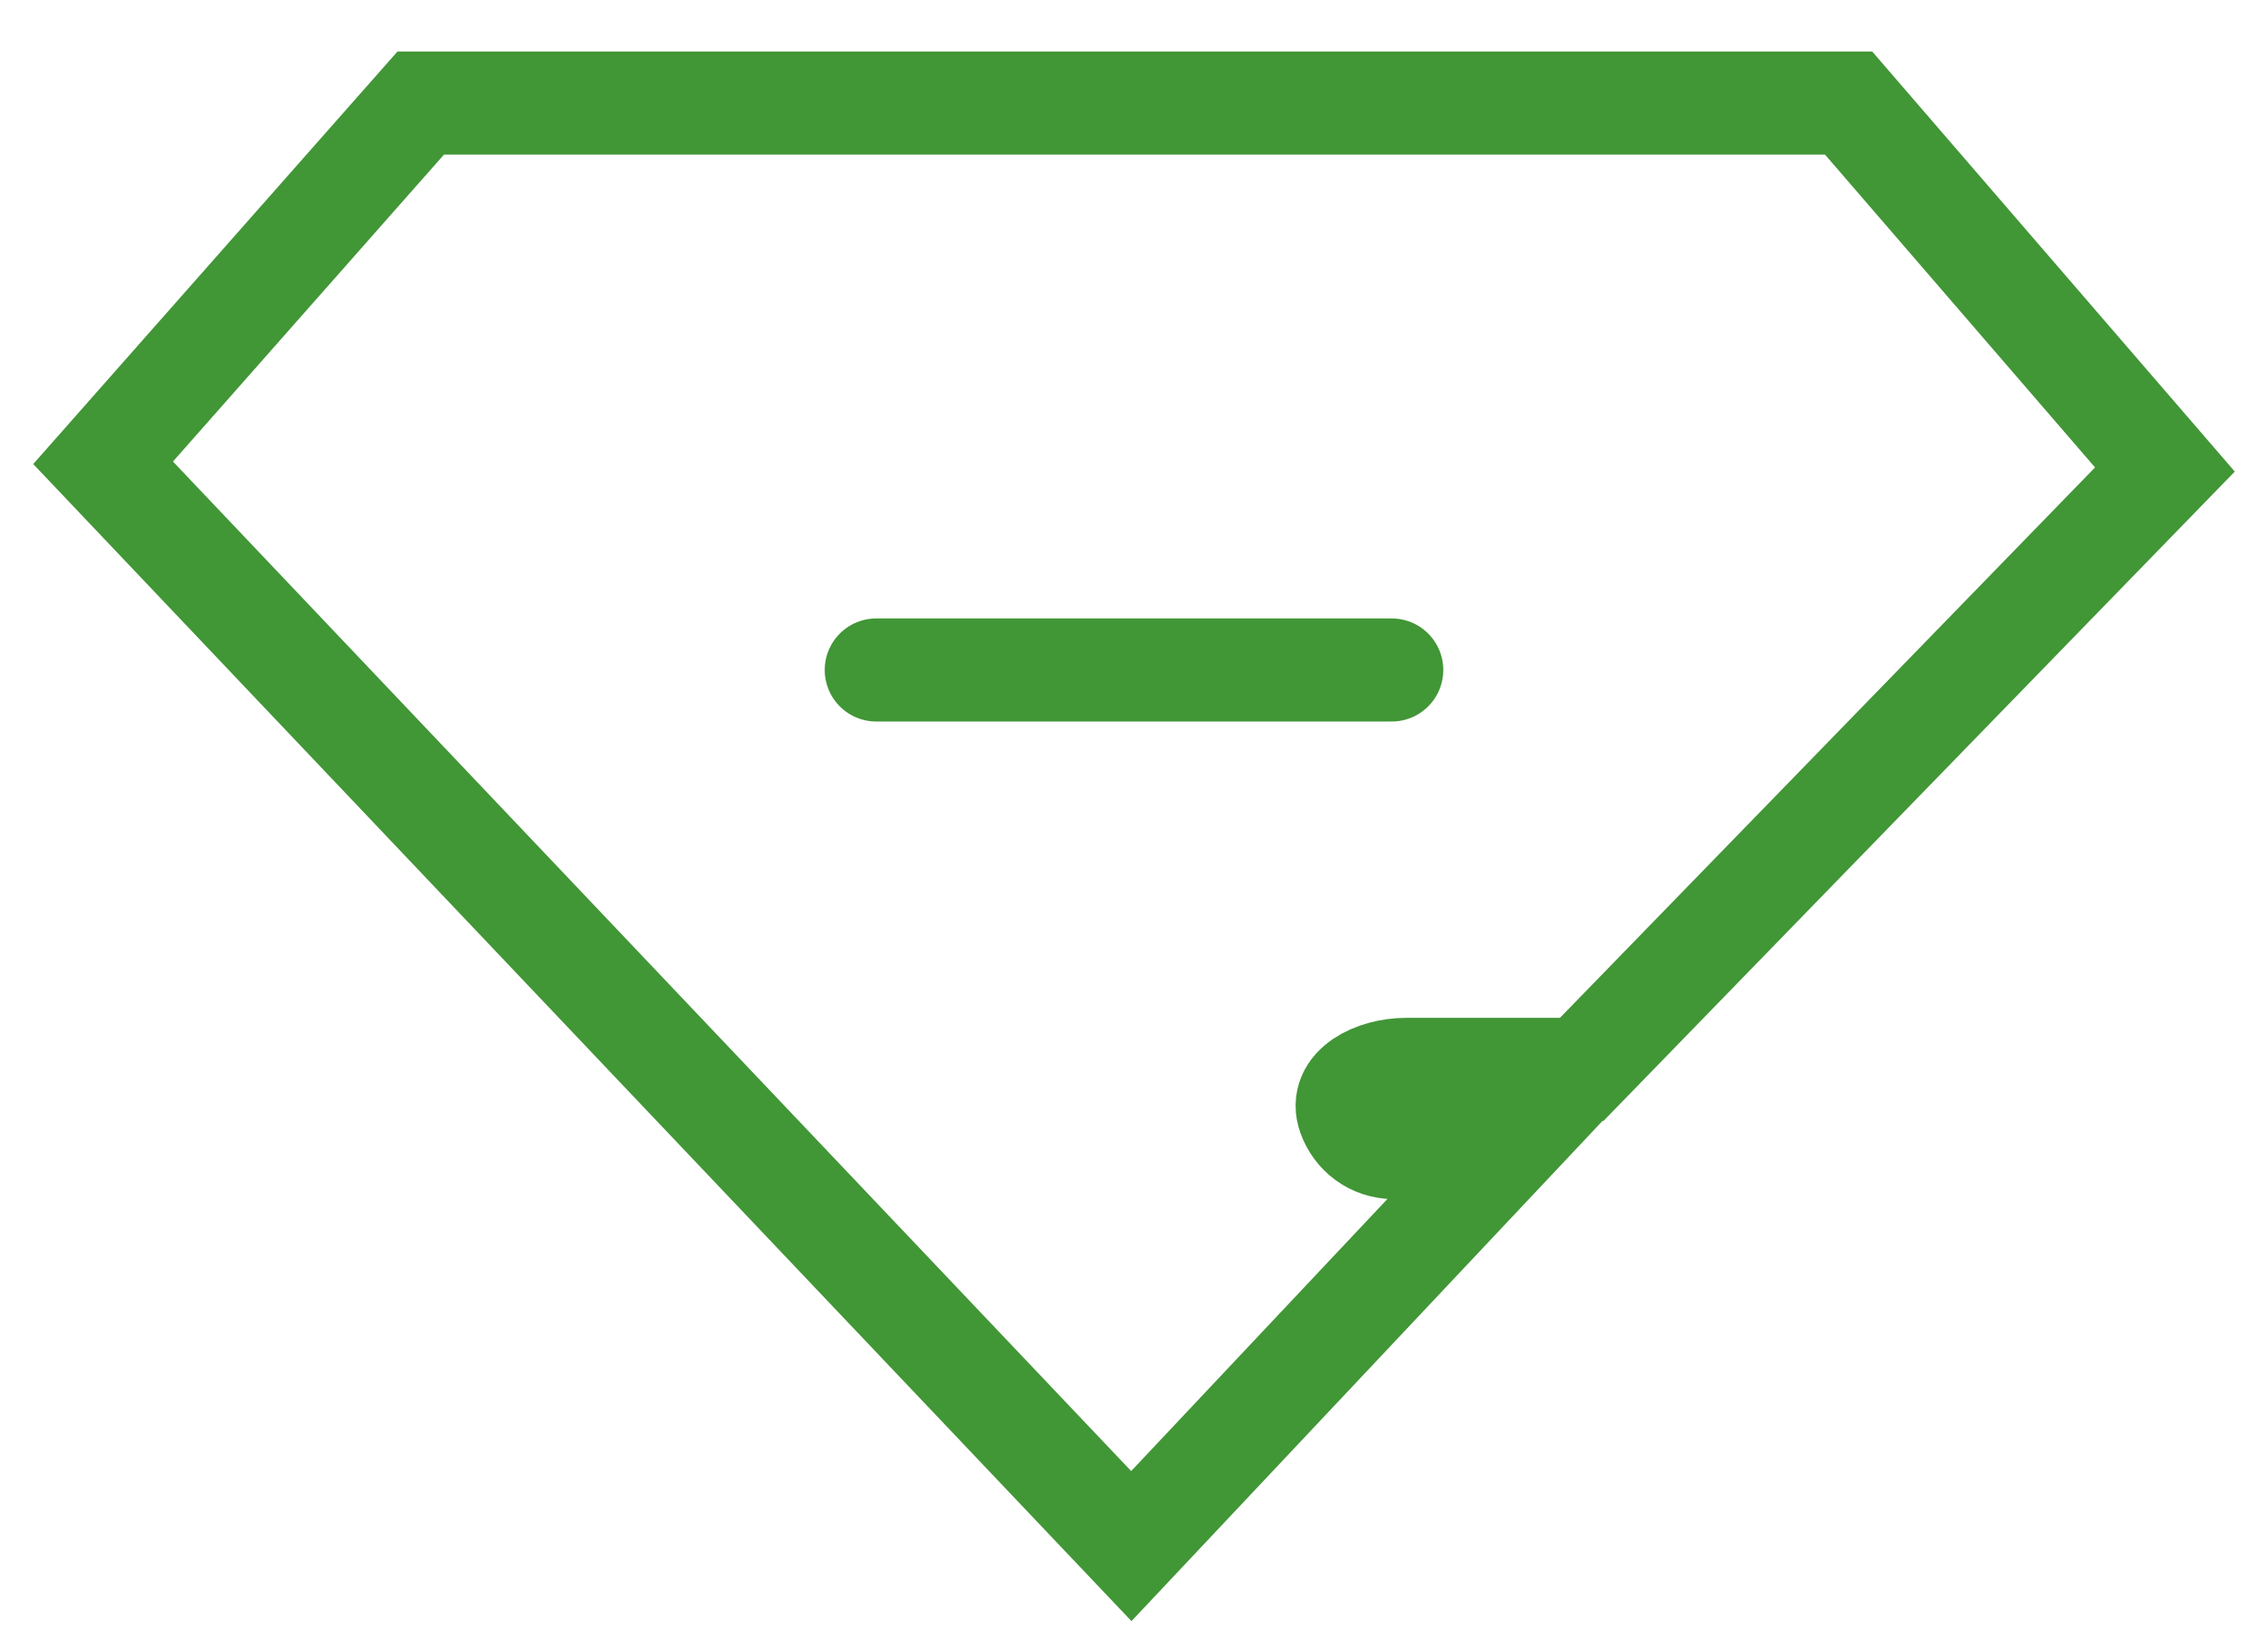 <svg width="22" height="16" viewBox="0 0 22 16" fill="none" xmlns="http://www.w3.org/2000/svg">
<path d="M13.5 6.5H8.5M4.081 1H17.932L21 4.555L15.343 10.375H13.64C13.338 10.375 12.982 10.542 13.086 10.826C13.149 10.999 13.311 11.134 13.525 11.134H14.614L10.974 15L1 4.49L4.081 1Z" stroke="#419636" stroke-linecap="round"/>
</svg>
